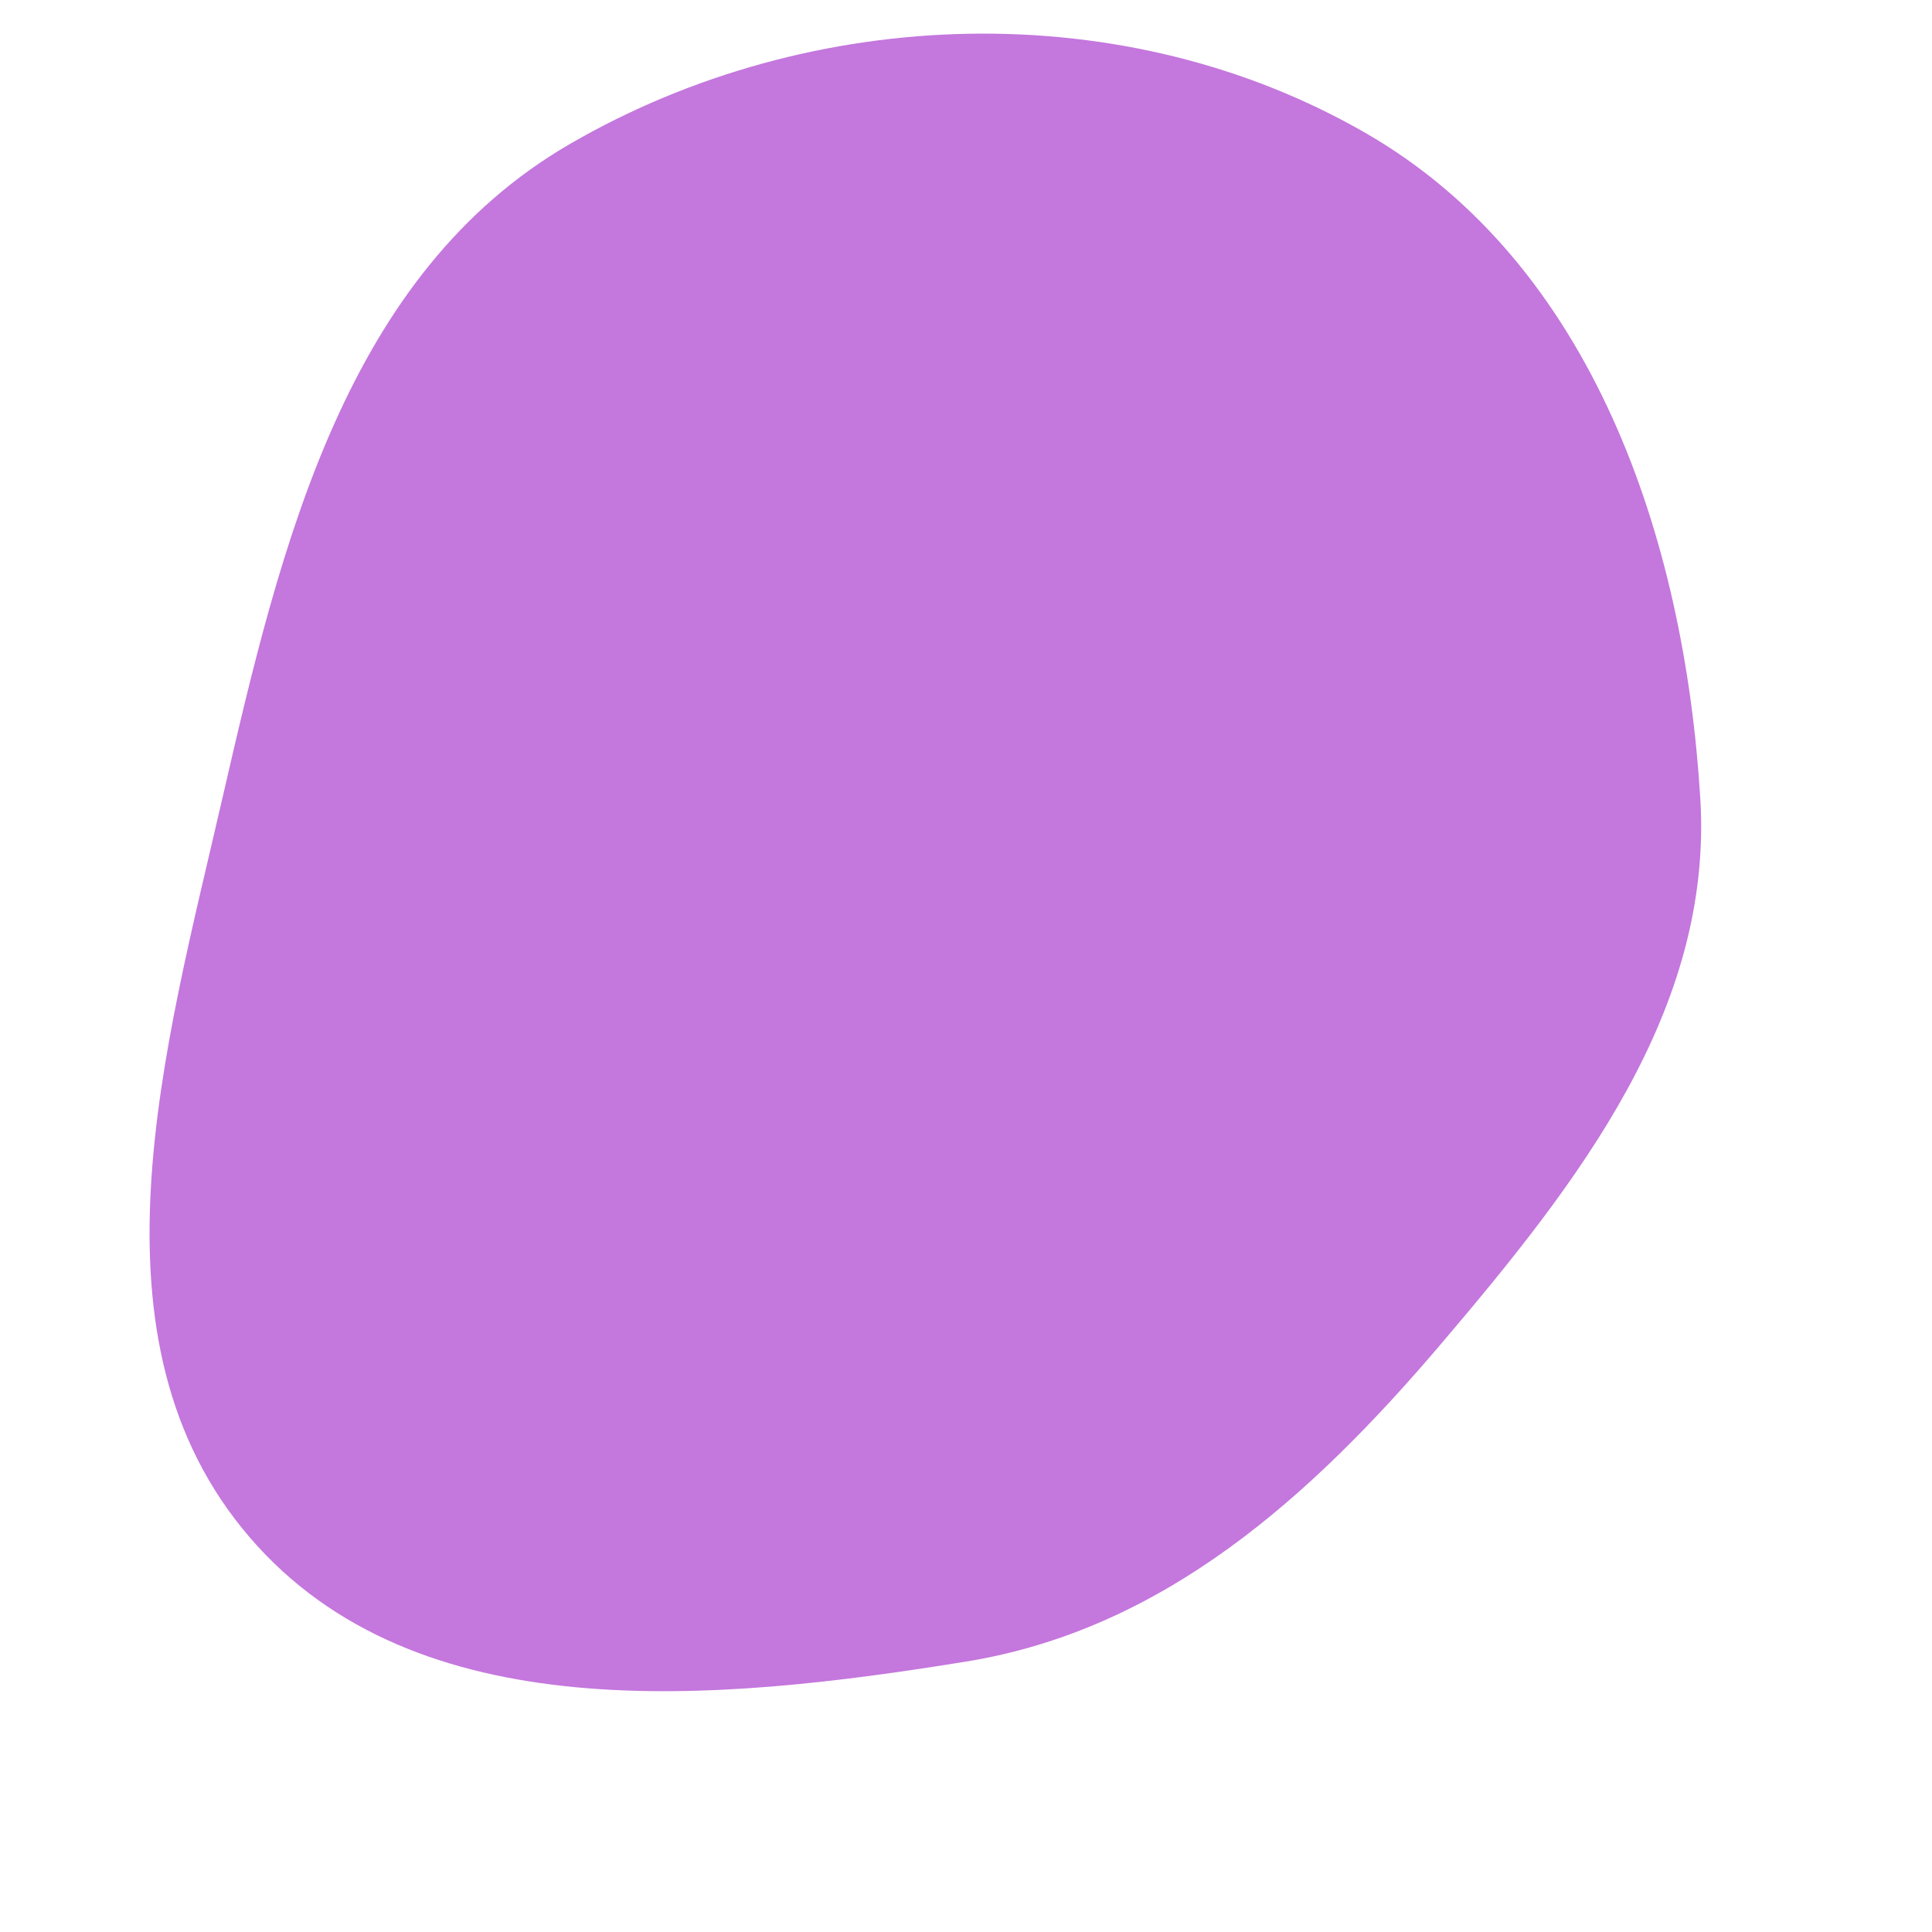<svg width="256" height="256" viewBox="0 0 256 256" xmlns="http://www.w3.org/2000/svg">
    <path stroke="none" stroke-width="0" fill="#c477dd" d="M128,220.169C154.183,215.93,173.698,198.351,190.884,178.148C209.091,156.746,227.007,133.839,225.298,105.792C223.197,71.299,211.013,35.037,181.109,17.719C149.068,-0.837,107.578,0.505,75.539,19.064C45.818,36.28,37.224,72.05,29.526,105.524C21.805,139.099,10.631,177.562,33.079,203.697C55.094,229.326,94.648,225.569,128,220.169"/>
</svg>